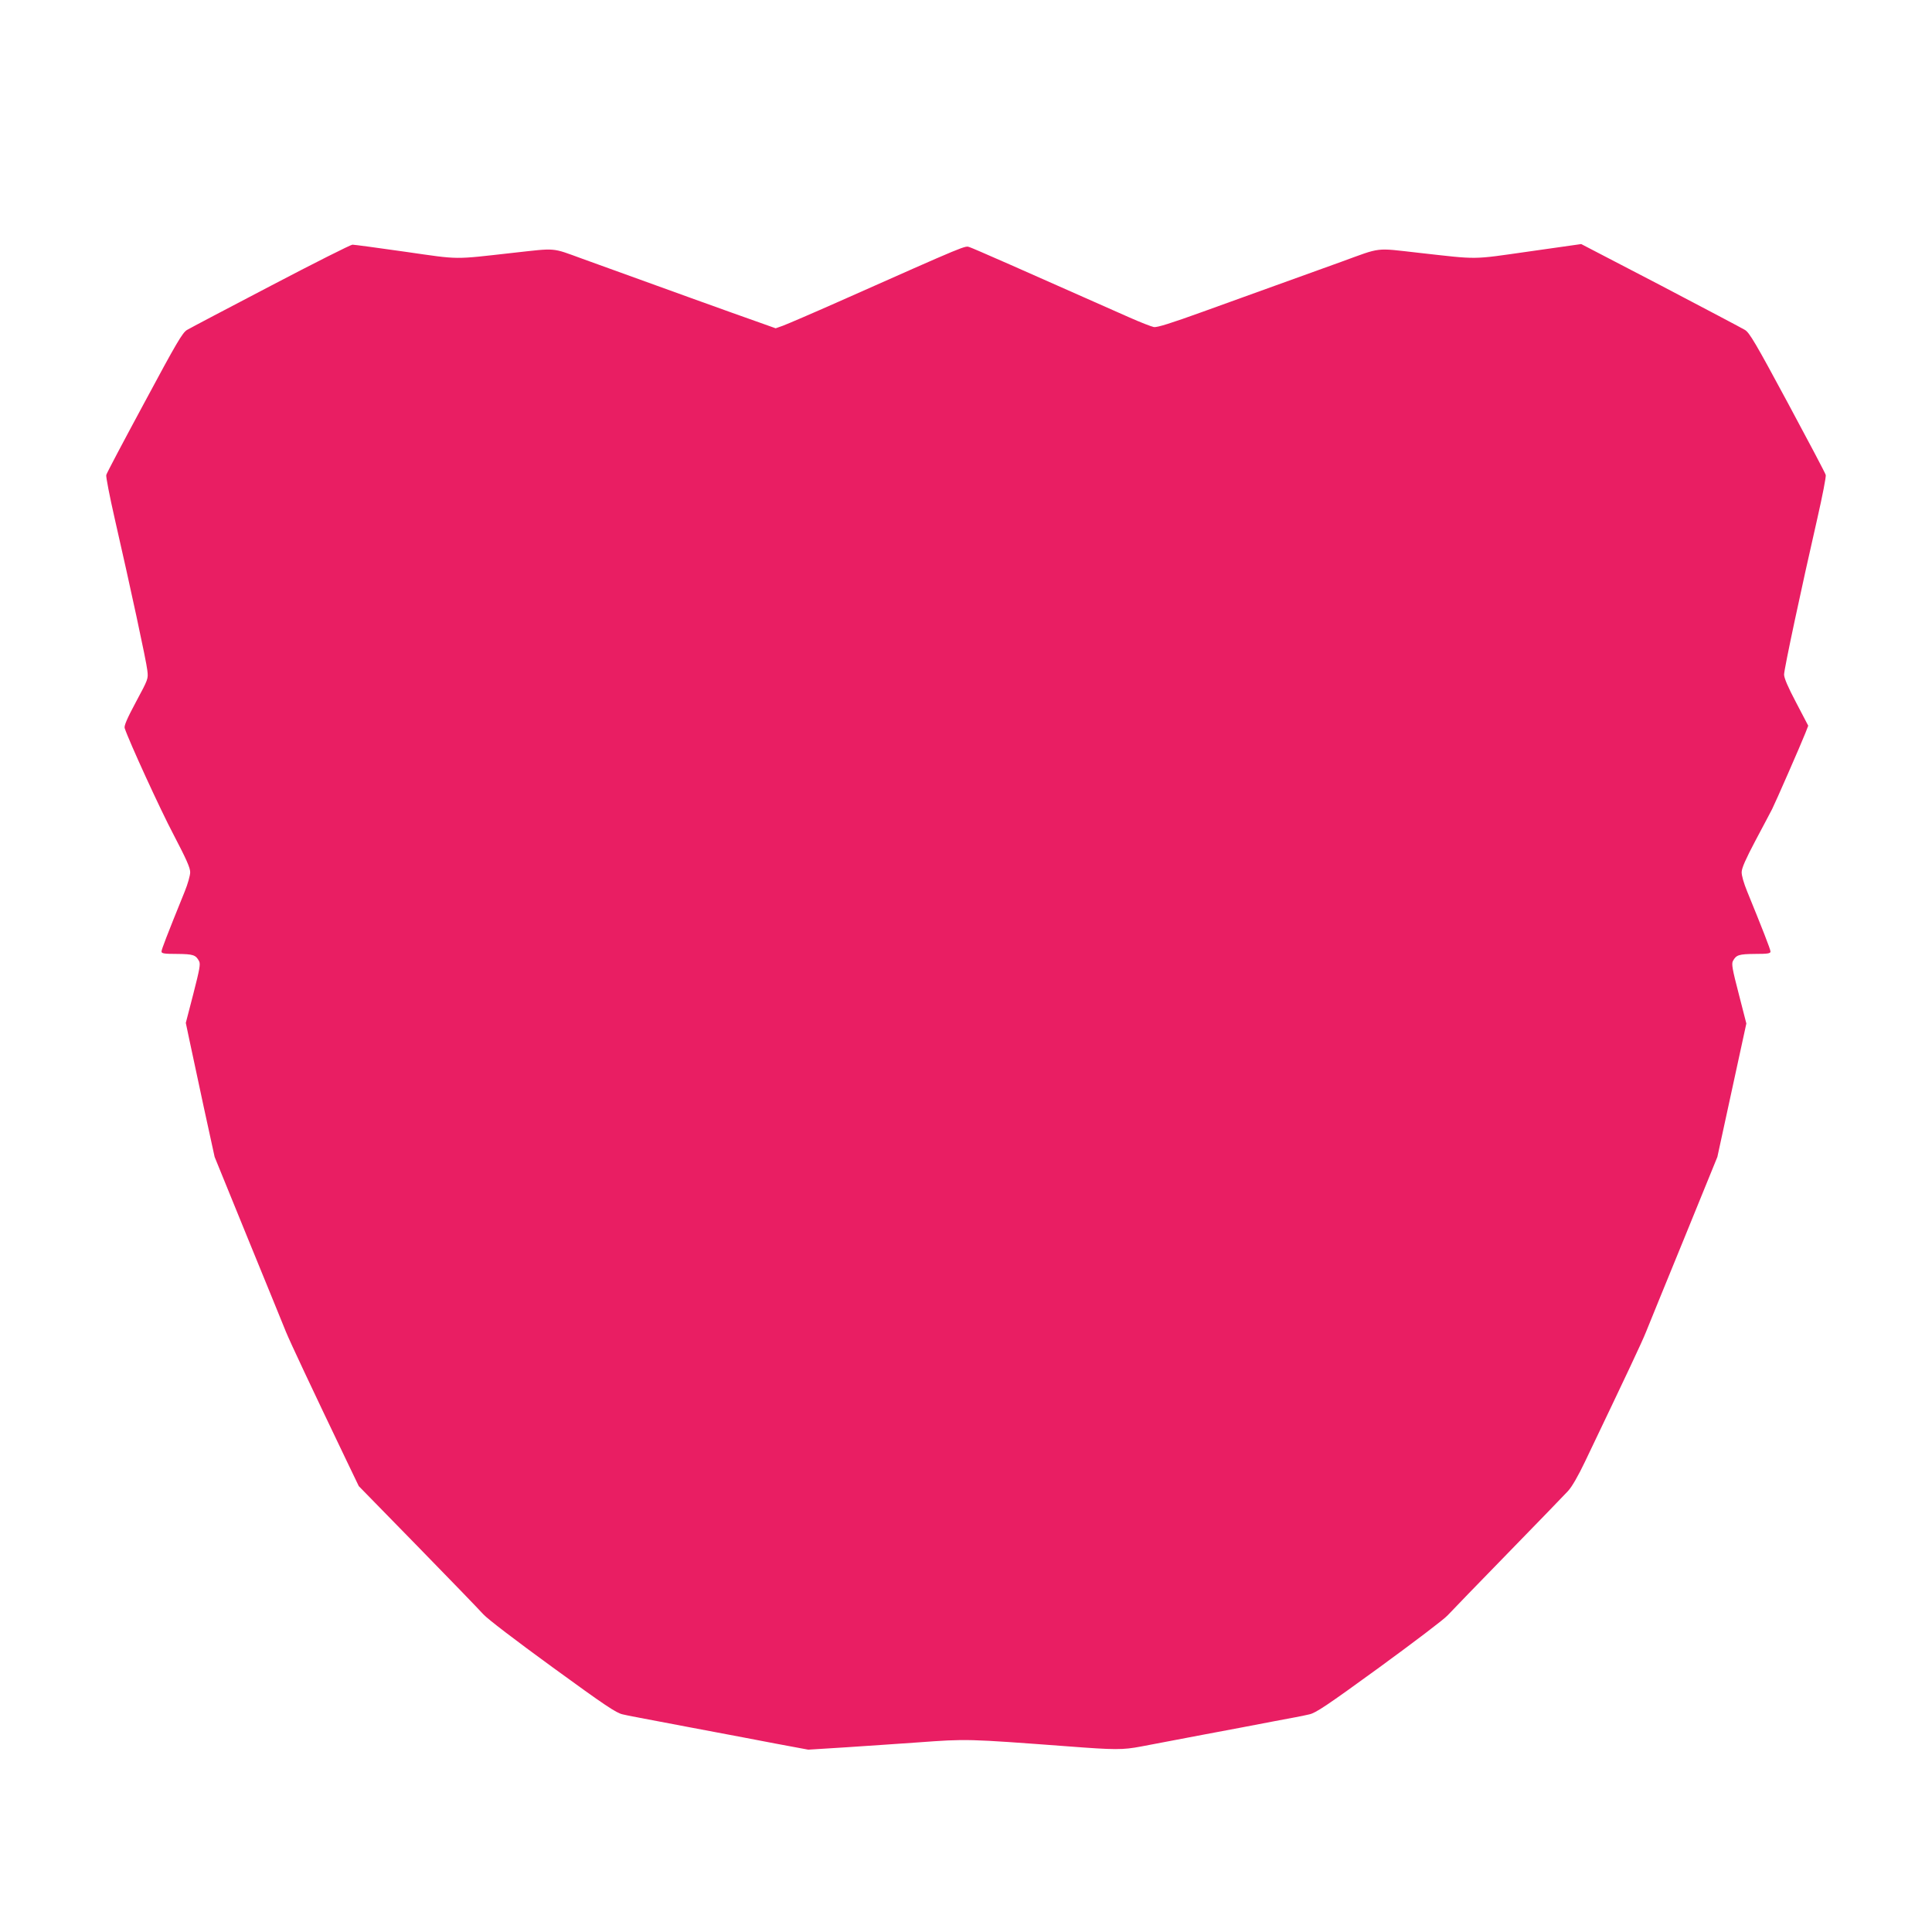 <?xml version="1.0" standalone="no"?>
<!DOCTYPE svg PUBLIC "-//W3C//DTD SVG 20010904//EN"
 "http://www.w3.org/TR/2001/REC-SVG-20010904/DTD/svg10.dtd">
<svg version="1.0" xmlns="http://www.w3.org/2000/svg"
 width="1280pt" height="1280pt" viewBox="0 0 1280 1280"
 preserveAspectRatio="xMidYMid meet">
<g transform="translate(0,1280) scale(0.1,-0.1)"
fill="#e91e63" stroke="none">
<path d="M1795 10907 c-287 -150 -536 -281 -556 -293 -30 -18 -68 -82 -282
-481 -137 -254 -251 -469 -253 -480 -3 -10 22 -140 56 -289 103 -450 210 -946
216 -1005 7 -57 6 -58 -75 -209 -59 -110 -80 -159 -75 -174 27 -83 235 -538
325 -708 84 -161 109 -217 109 -247 0 -21 -16 -78 -36 -127 -120 -296 -154
-385 -154 -398 0 -13 17 -16 103 -16 106 -1 124 -6 146 -48 10 -19 4 -52 -38
-216 l-50 -193 24 -114 c13 -63 56 -262 95 -444 l72 -330 220 -540 c122 -297
235 -576 253 -620 29 -70 161 -352 407 -865 l75 -156 389 -398 c214 -219 410
-422 436 -451 28 -31 210 -170 460 -352 346 -252 421 -302 463 -311 28 -7 133
-27 235 -46 102 -20 271 -51 375 -71 105 -20 287 -54 405 -77 l215 -40 255 16
c140 9 352 24 470 32 328 24 324 24 995 -26 313 -24 363 -24 485 -1 63 12 246
47 405 77 160 30 373 70 475 90 102 19 208 39 235 46 42 9 117 59 462 310 226
165 431 320 454 346 24 26 203 211 399 412 196 201 375 386 398 411 27 29 68
101 113 195 283 592 376 789 404 859 18 44 131 323 253 620 l220 540 96 442
96 442 -50 195 c-43 165 -49 200 -39 219 22 41 40 46 147 47 85 0 102 3 102
16 0 14 -57 159 -155 399 -22 54 -37 105 -36 128 1 27 27 86 92 209 51 95 100
189 110 208 20 39 190 427 220 503 l19 49 -80 153 c-55 104 -80 163 -80 186 0
36 115 574 220 1033 34 149 59 278 56 289 -2 11 -116 226 -252 479 -214 398
-253 463 -283 482 -20 12 -272 145 -560 296 l-525 273 -345 -49 c-387 -55
-328 -54 -731 -9 -294 33 -243 39 -515 -60 -132 -48 -325 -117 -430 -155 -104
-38 -323 -116 -485 -175 -213 -77 -303 -105 -325 -102 -16 3 -91 32 -165 65
-714 317 -1030 456 -1055 464 -33 11 2 26 -865 -359 -178 -79 -346 -151 -373
-161 l-48 -17 -132 47 c-118 41 -639 229 -1147 413 -209 76 -169 72 -460 40
-403 -45 -346 -46 -715 7 -181 26 -339 47 -350 47 -11 0 -254 -122 -540 -272z"/>
</g>
</svg>
